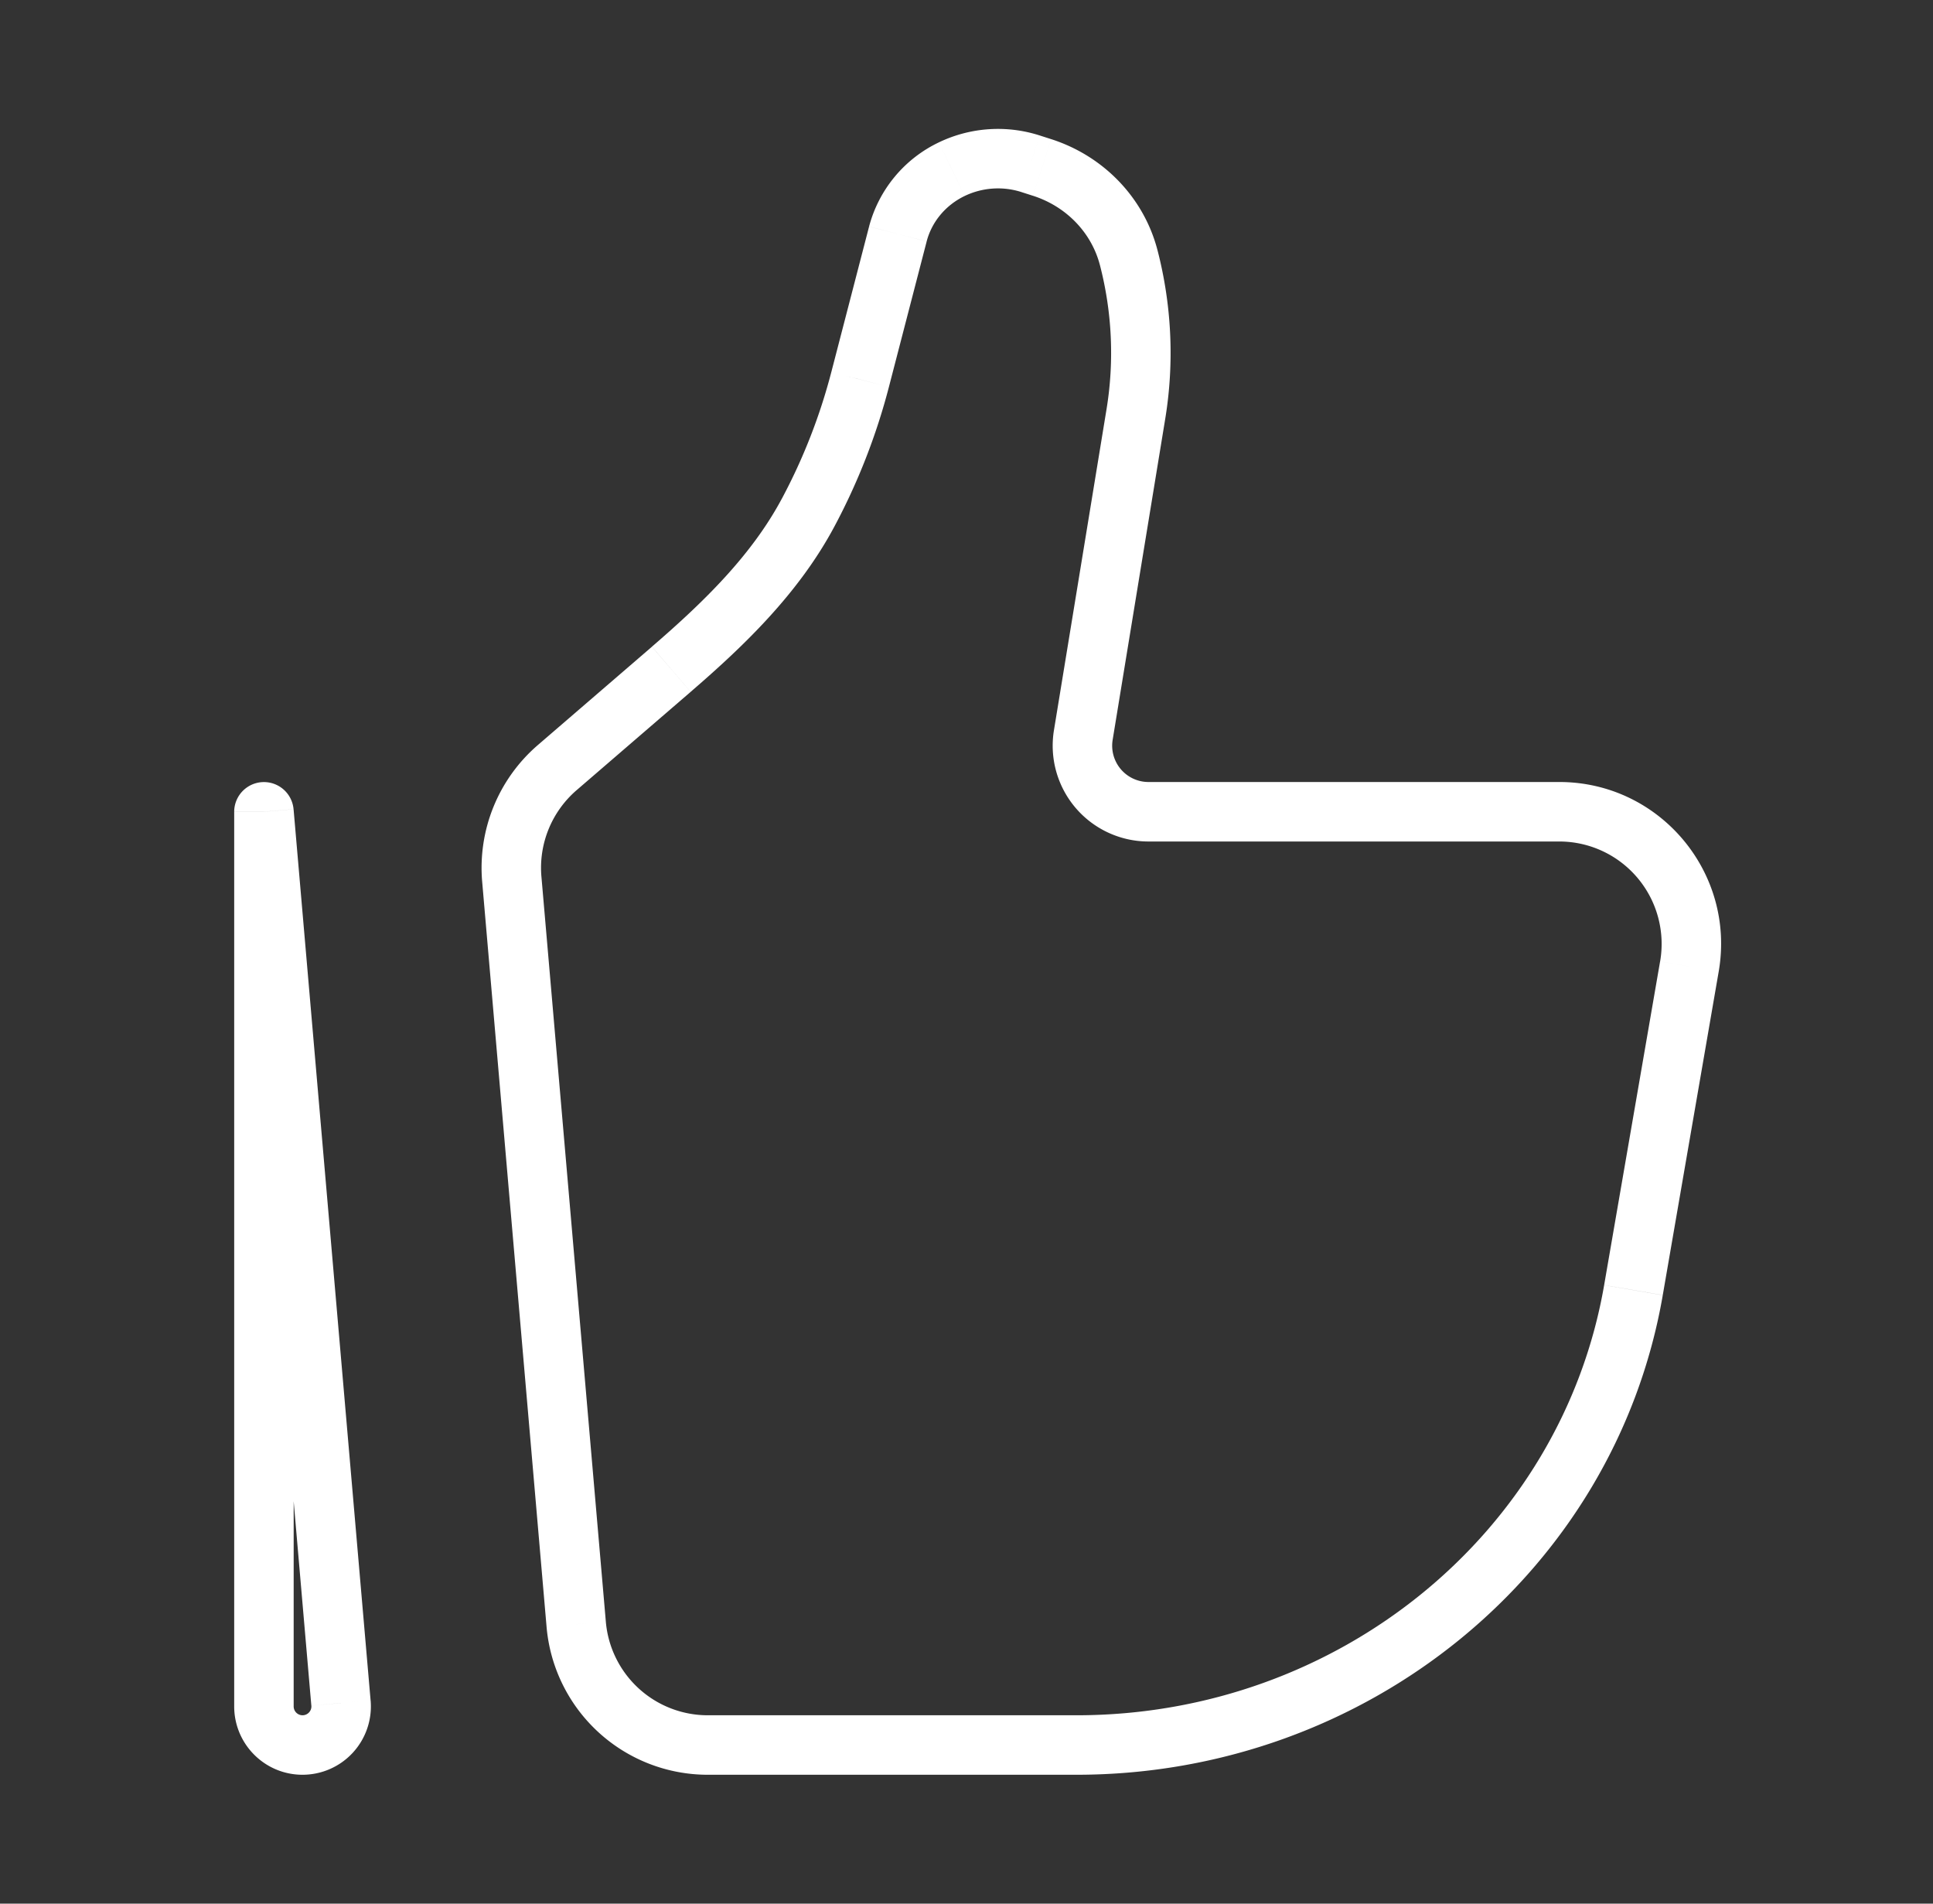 <svg xmlns="http://www.w3.org/2000/svg" fill="none" viewBox="0 0 65 64"><rect x="0" y="0" width="65" height="64" fill="#333333" stroke="none"/><path fill="#fff" d="M56.809 32.494l-.986-.17.986.17zm-1.882 10.88l-.985-.171.985.17zm-35.551 11.23l-.997.087.997-.087zM17.21 29.558l.996-.086-.996.086zm20.985-15.634l.987.161-.987-.161zm-1.767 10.785l.987.162-.987-.162zm-17.691 1.098l-.653-.758.653.758zm3.836-3.307l.653.758-.653-.758zm6.35-9.743l-.968-.252.968.252zm1.269-4.89l.968.25-.968-.25zm4.463-2.362l-.306.952.306-.952zm.387.124l.306-.952-.306.952zm-7.869 11.605l.883.47-.883-.47zM37.955 8.66l-.968.251.968-.251zm-5.948-2.974l-.434-.9.434.9zm-20.54 51.57l-.996.085.996-.086zM8.875 27.29l.996-.086a1 1 0 00-1.996.086h1zm47.934 5.203l-.986-.17-1.881 10.879.985.17.986.17 1.881-10.879-.985-.17zM36.195 58.667v-1H23.799v2h12.396v-1zm-16.82-4.062l.997-.086-2.166-25.047-.996.086-.996.087 2.165 25.047.997-.087zm35.552-11.232l-.985-.17c-1.439 8.32-8.924 14.464-17.747 14.464v2c9.743 0 18.104-6.793 19.718-16.123l-.986-.17zm-16.732-29.45l-.987-.161-1.767 10.785.987.162.987.162 1.767-10.786-.987-.161zM18.737 25.807l.653.758 3.836-3.306-.653-.758-.652-.757-3.837 3.306.653.758zm10.186-13.05l.968.252 1.269-4.89-.968-.252-.968-.25-1.269 4.89.968.25zm5.732-7.251l-.306.952.387.124.306-.952.306-.952-.387-.124-.306.952zm-7.482 11.729l.883.47a21.338 21.338 0 001.835-4.696l-.968-.251-.968-.252a19.344 19.344 0 01-1.663 4.257l.881.472zM35.042 5.63l-.306.952c1.13.363 1.97 1.25 2.25 2.33l.968-.251.968-.251c-.458-1.768-1.816-3.167-3.574-3.732l-.306.952zm-4.85 2.237l.968.251c.17-.653.63-1.217 1.28-1.53l-.434-.9-.434-.902a4.371 4.371 0 00-2.348 2.83l.968.251zm1.814-2.18l.434.901a2.589 2.589 0 011.91-.13l.305-.952.306-.952a4.589 4.589 0 00-3.389.232l.434.901zm6.612 21.605v1h13.816v-2H38.618v1zM11.466 57.255l.996-.086-2.59-29.964-.997.086-.996.086 2.59 29.964.997-.086zm-2.591.112h1V27.291h-2v30.076h1zm2.59-.112l-.995.086a.299.299 0 01-.297.326v2a2.299 2.299 0 002.29-2.498l-.997.086zm26.73-43.331l.987.161c.31-1.89.22-3.823-.26-5.676l-.968.251-.968.251c.411 1.584.487 3.236.222 4.851l.987.162zM23.799 58.667v-1a3.441 3.441 0 01-3.427-3.148l-.996.086-.997.087a5.441 5.441 0 005.42 4.975v-1zM22.573 22.5l.653.758c1.797-1.548 3.63-3.308 4.83-5.553l-.883-.471-.881-.472c-1.016 1.902-2.608 3.461-4.371 4.98l.652.758zm34.236 9.994l.985.17c.576-3.327-1.983-6.373-5.36-6.373v2a3.443 3.443 0 013.39 4.032l.985.17zM10.173 58.667v-1a.299.299 0 01-.298-.3h-2c0 1.27 1.028 2.3 2.298 2.3v-1zm26.255-33.958l-.987-.162a3.221 3.221 0 003.177 3.744v-2a1.221 1.221 0 01-1.203-1.42l-.987-.162zM17.21 29.56l.996-.087a3.447 3.447 0 011.184-2.908l-.653-.758-.653-.757a5.447 5.447 0 00-1.87 4.596l.996-.087z"/></svg>